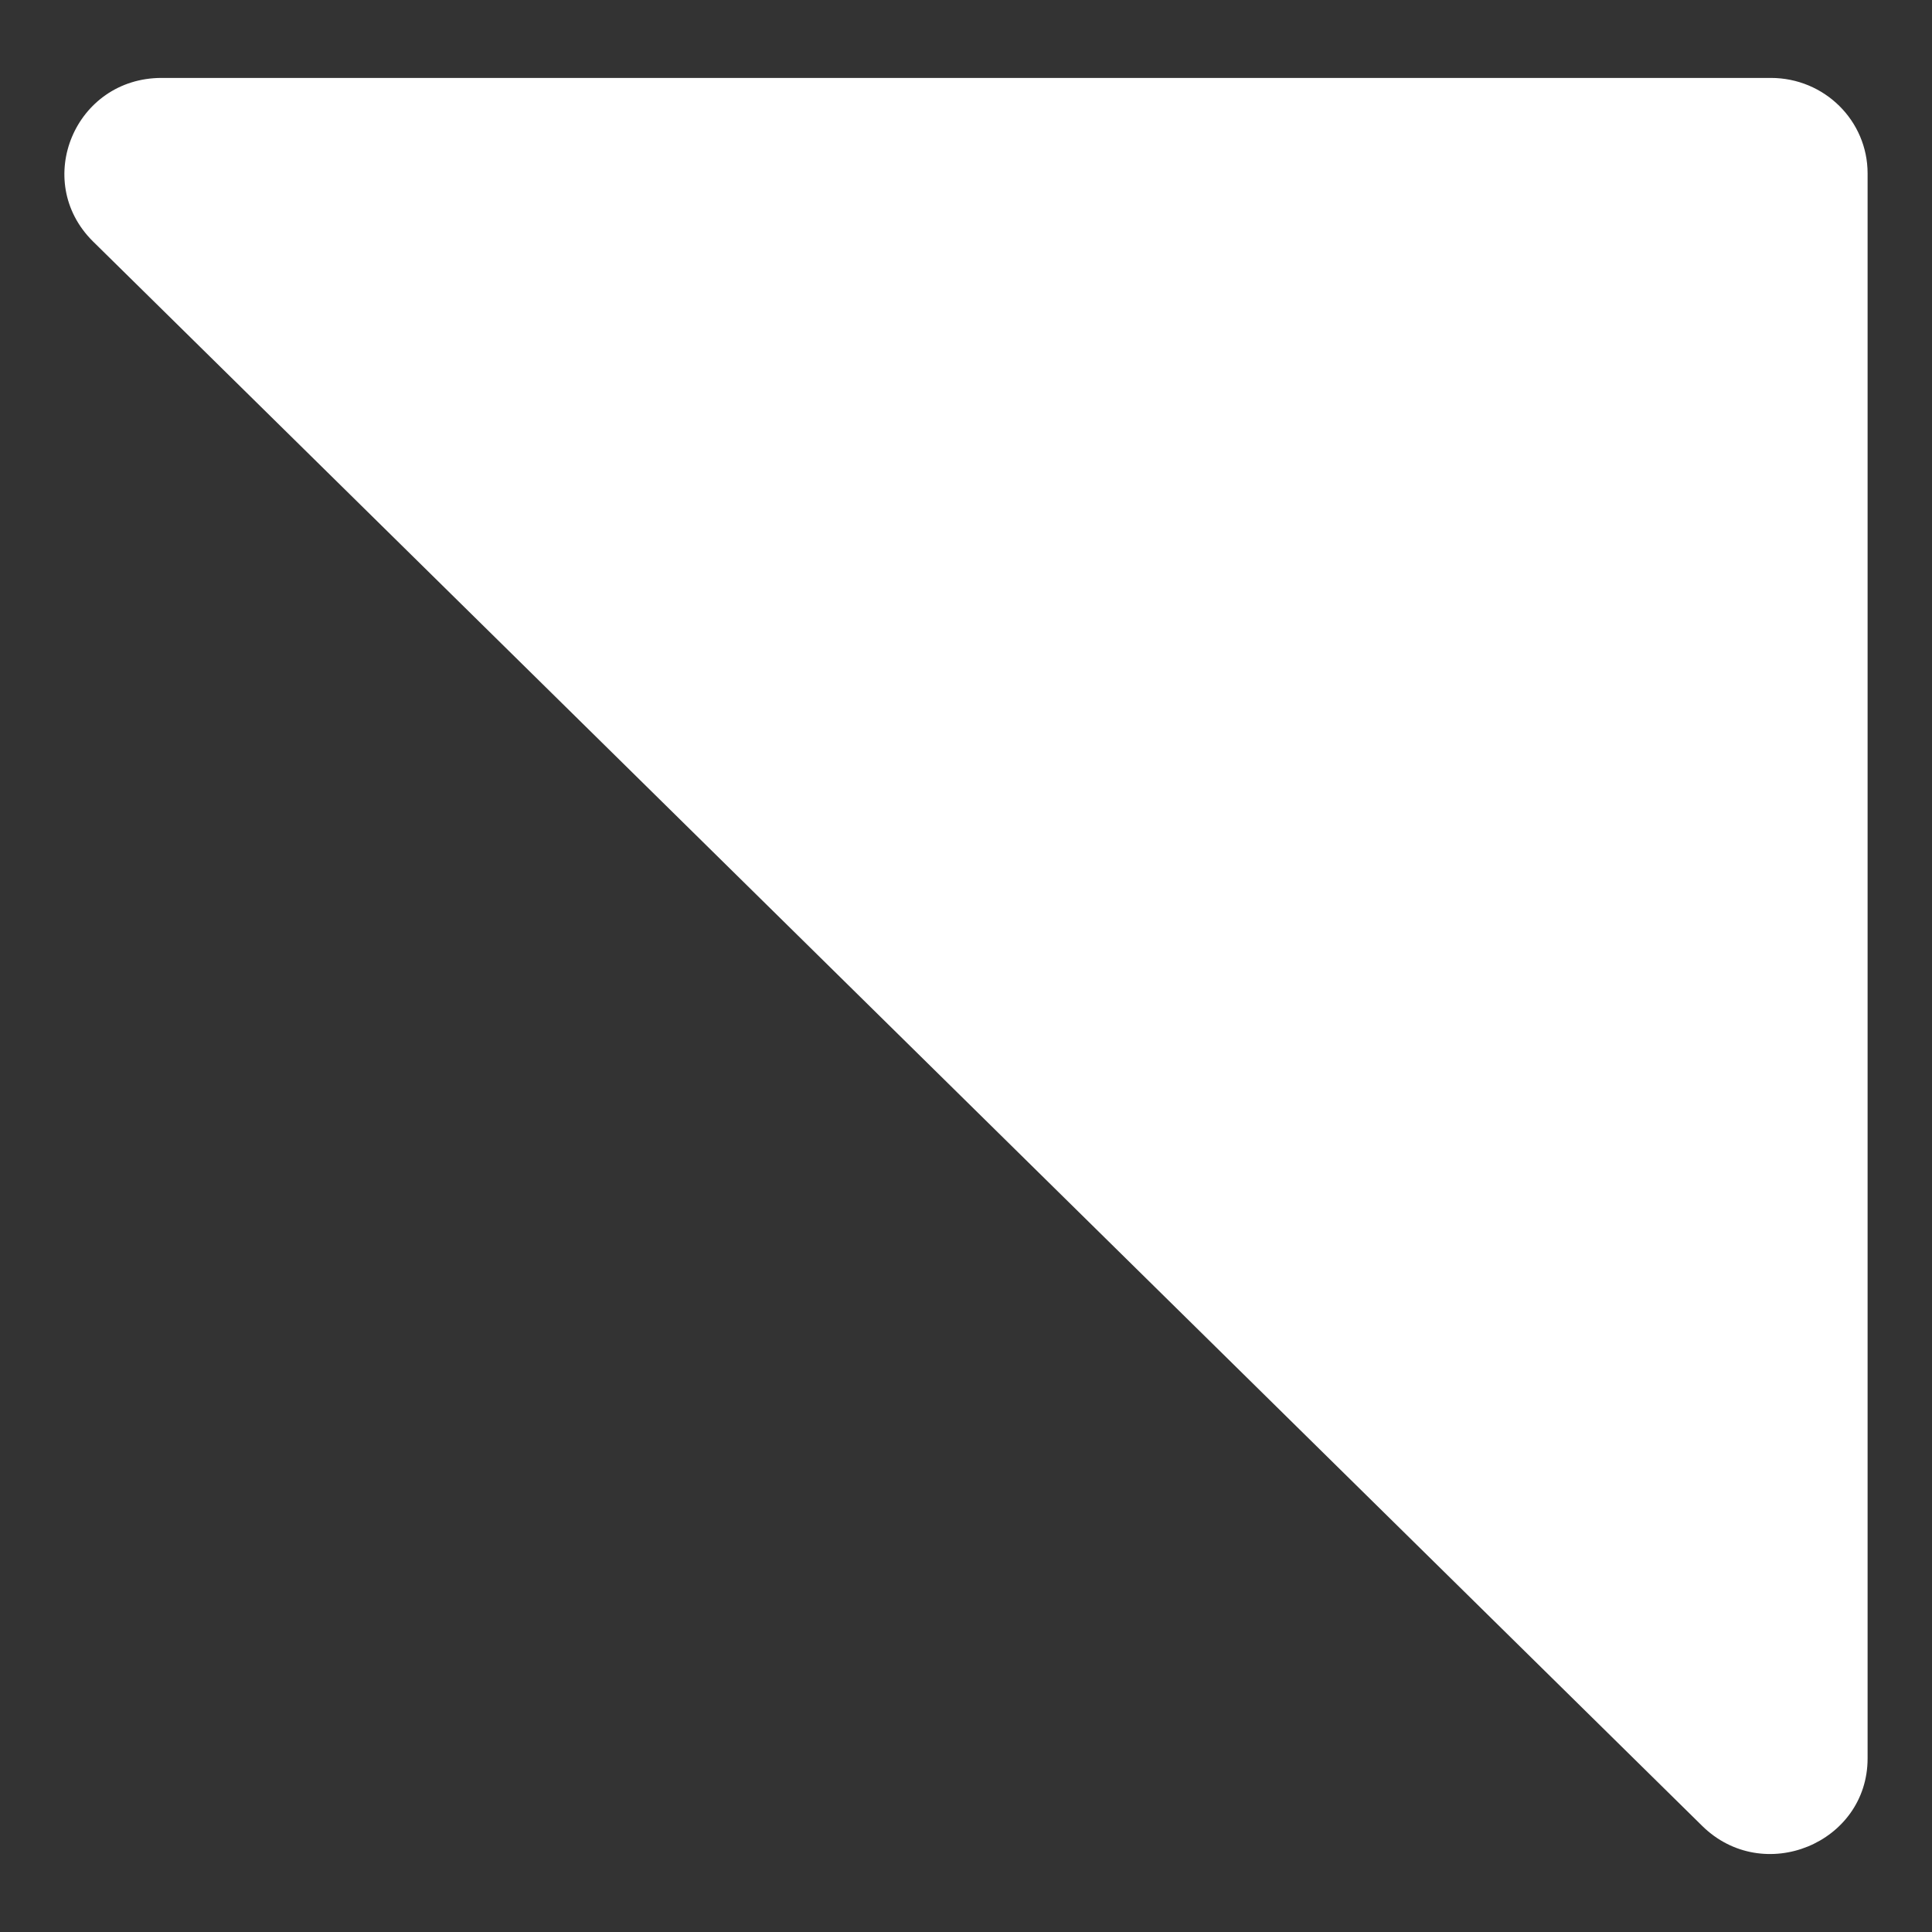 <?xml version="1.0" encoding="UTF-8"?><svg id="Ebene_1" xmlns="http://www.w3.org/2000/svg" width="300" height="300" xmlns:xlink="http://www.w3.org/1999/xlink" viewBox="0 0 300 300"><rect x="0" y="0" width="300" height="300" fill="#333333" stroke="none"/><defs><style>.cls-1{fill:none;}.cls-1,.cls-2{stroke-width:0px;}.cls-2{fill:#fff;}.cls-3{clip-path:url(#clippath);}</style><clipPath id="clippath"><rect class="cls-1" width="300" height="300"/></clipPath></defs><g id="wazdan-signet-white"><g class="cls-3"><path class="cls-2" d="m264.29,283.5L14.41,37.46c-9.43-9.39-2.76-25.36,10.69-25.36h249.87c8.35,0,15.03,6.67,15.03,14.82v246.12c0,13.17-16.2,19.85-25.71,10.46Z"/></g></g></svg>